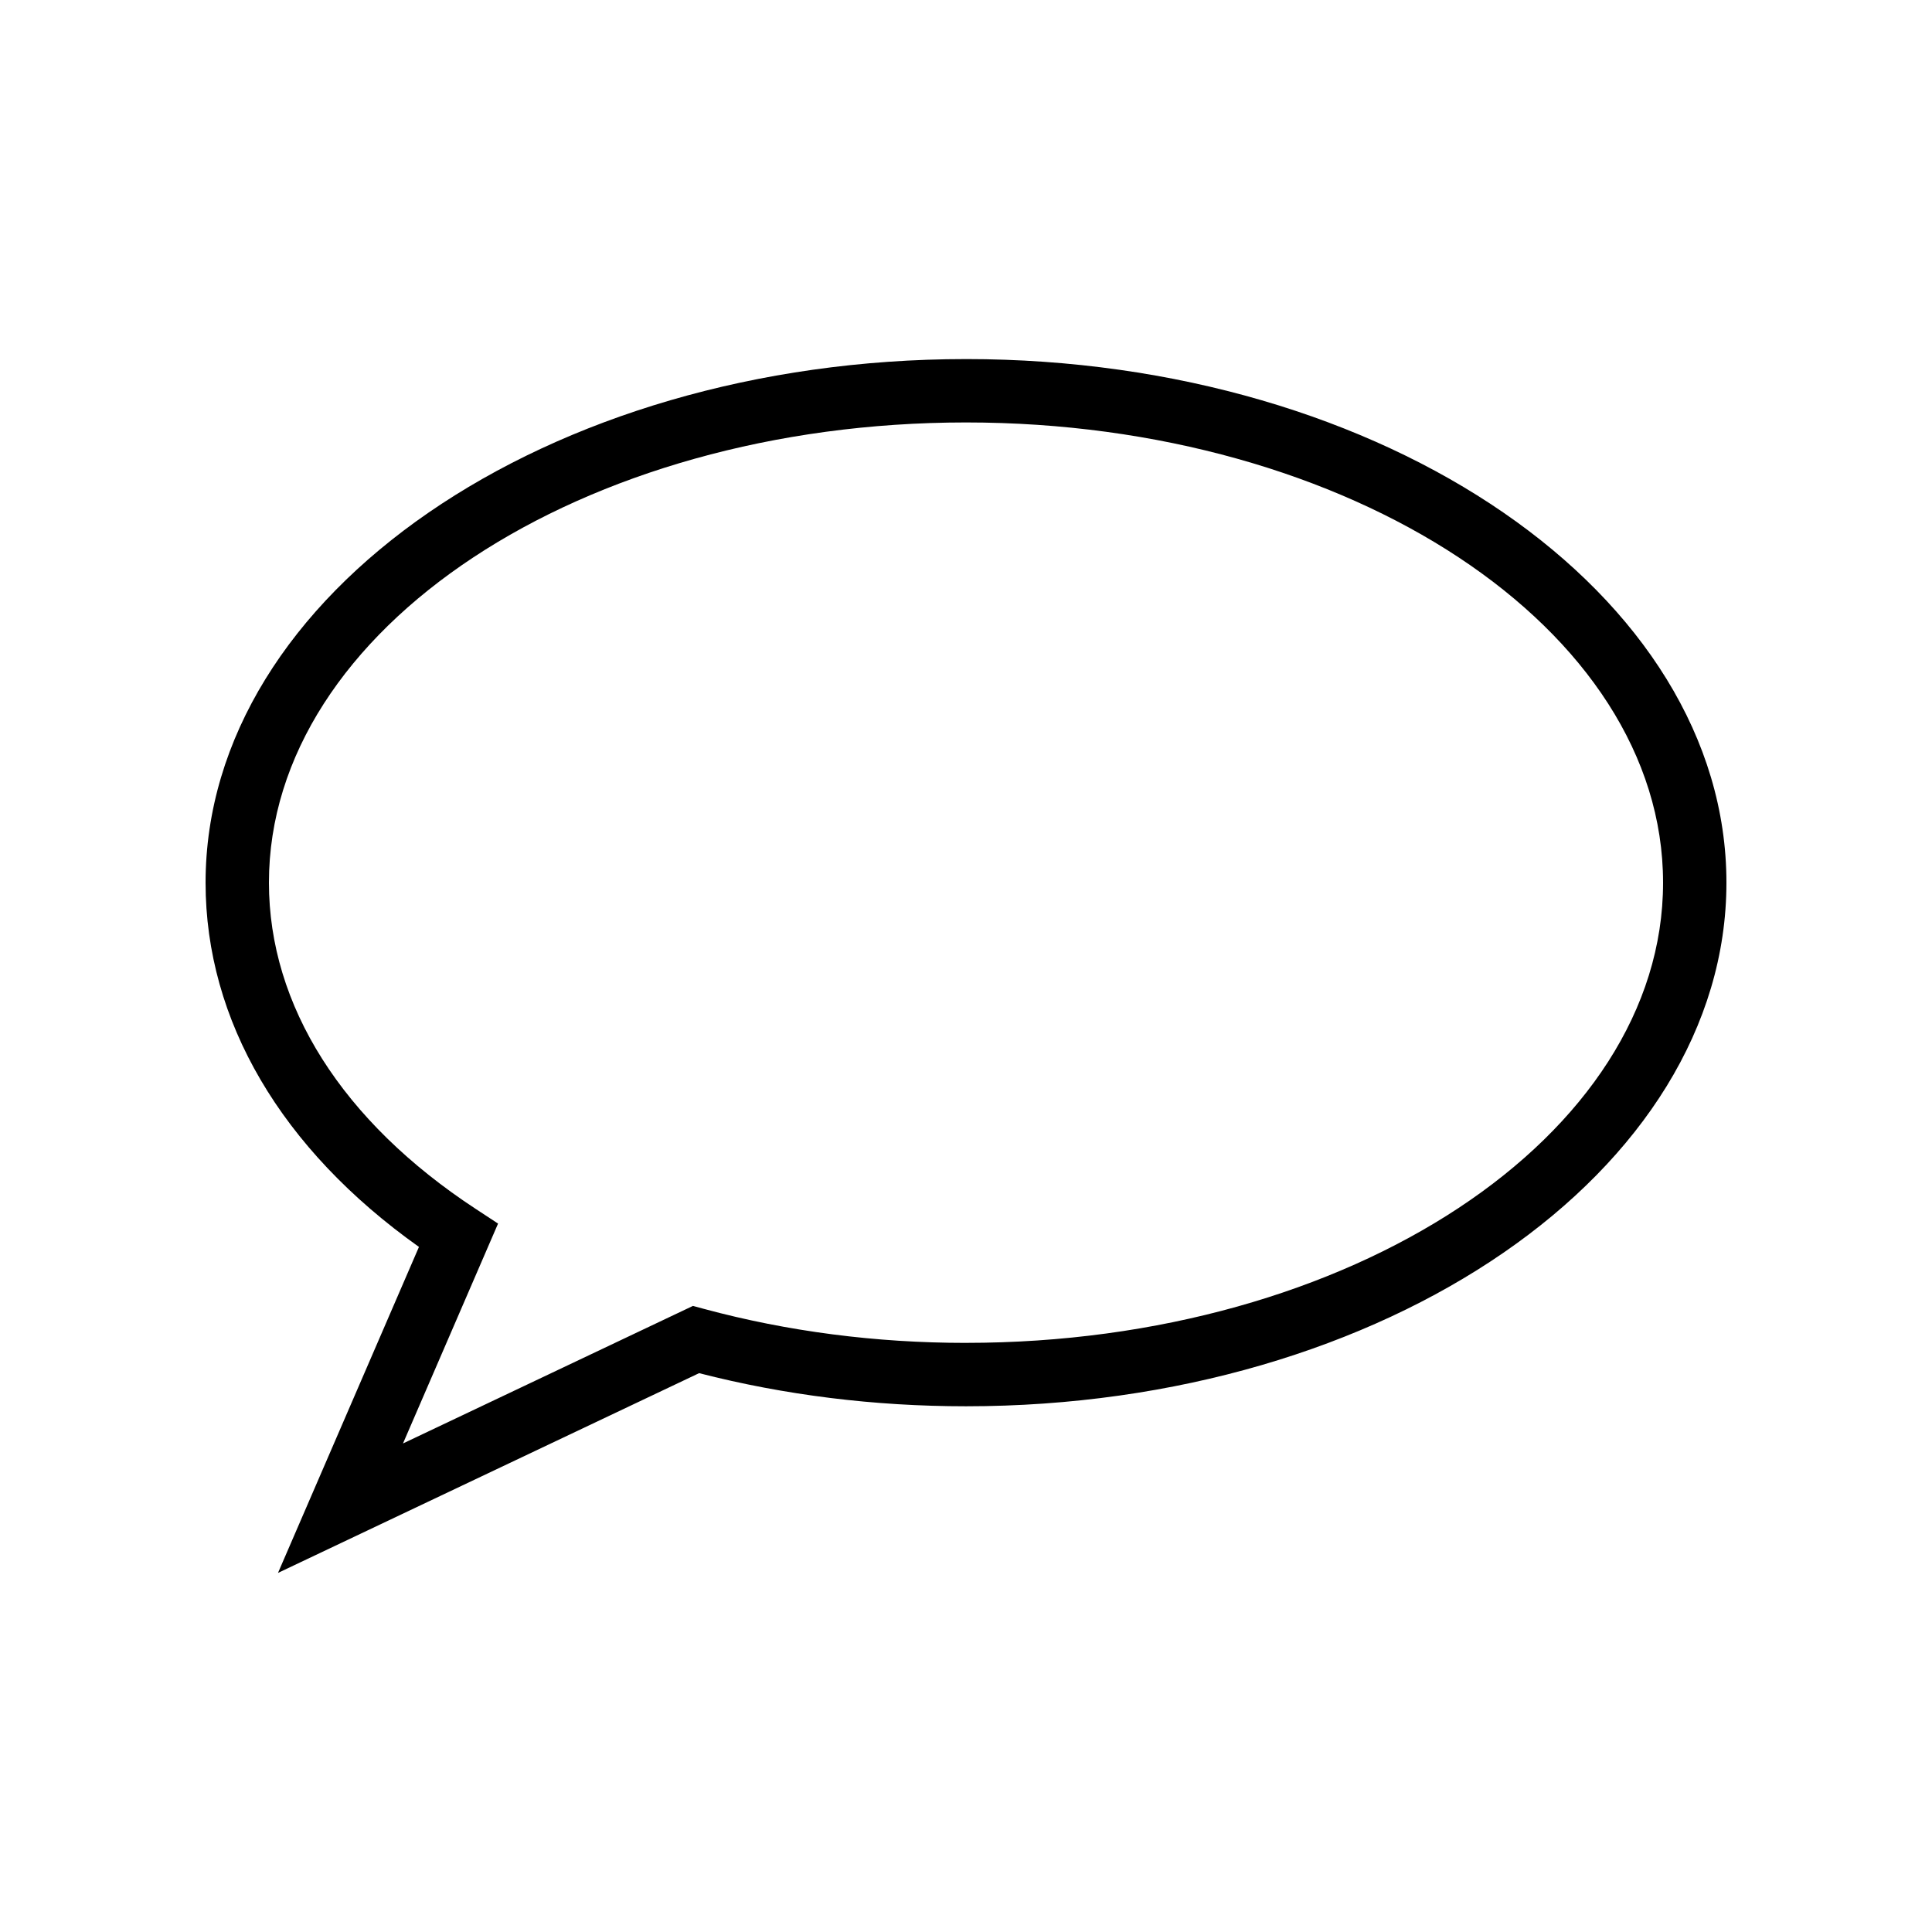 <?xml version="1.0" encoding="UTF-8"?>
<!-- Uploaded to: ICON Repo, www.iconrepo.com, Generator: ICON Repo Mixer Tools -->
<svg fill="#000000" width="800px" height="800px" version="1.1" viewBox="144 144 512 512" xmlns="http://www.w3.org/2000/svg">
 <path d="m400 239.16c-111.12 0-201.52 62.246-201.52 138.76 0 36.527 20.02 70.586 56.547 96.527l-37.355 86.391 111.6-52.938c22.652 5.824 46.43 8.777 70.73 8.777 111.12 0 201.52-62.246 201.52-138.76s-90.406-138.76-201.52-138.76zm0 260.72c-23.902 0-47.246-3.027-69.371-8.992l-2.988-0.809-76.844 36.453 25.195-58.27-5.902-3.875c-35.355-23.176-54.82-53.887-54.82-86.473 0-67.254 82.867-121.96 184.73-121.96 101.86 0 184.73 54.711 184.73 121.96 0 67.254-82.871 121.96-184.73 121.96z"/>
</svg>
